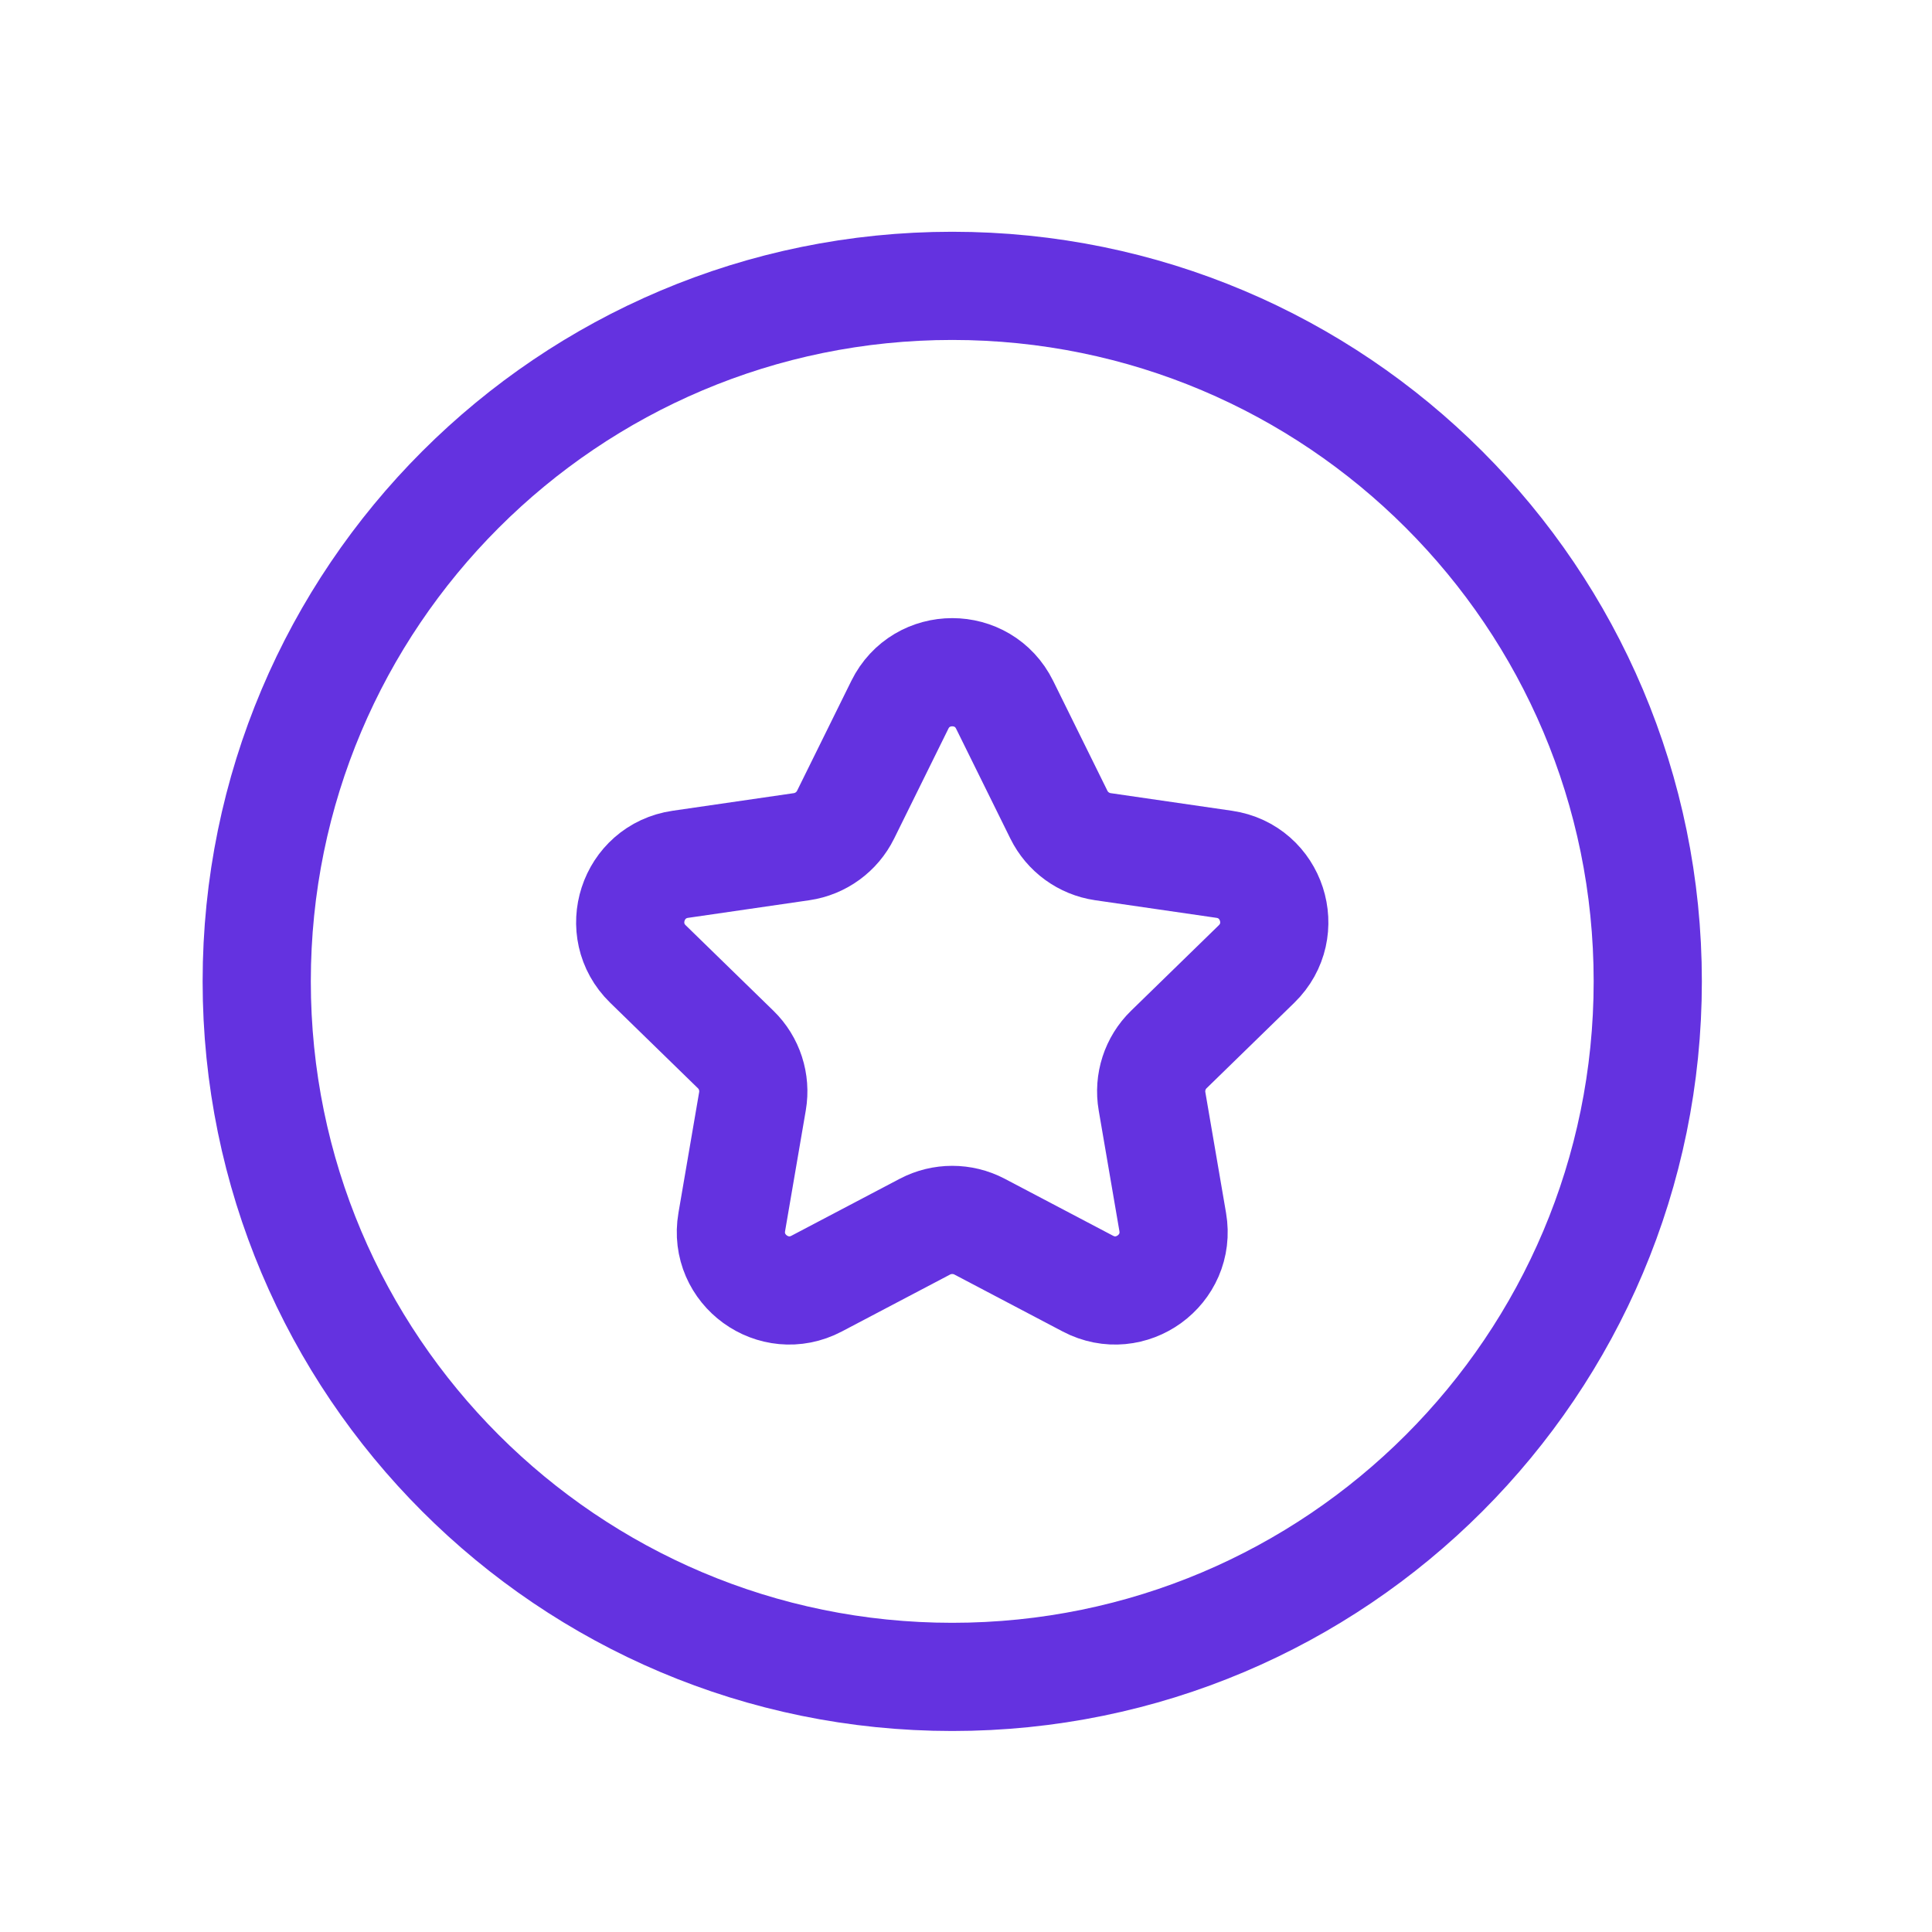 <?xml version="1.0" encoding="UTF-8"?>
<svg xmlns="http://www.w3.org/2000/svg" width="25" height="25" viewBox="0 0 25 25" fill="none">
  <path d="M21.322 12.699C21.322 17.669 17.293 21.699 12.322 21.699C7.352 21.699 3.322 17.669 3.322 12.699C3.322 7.728 7.352 3.699 12.322 3.699C17.293 3.699 21.322 7.728 21.322 12.699Z" stroke="#6432E0" stroke-width="1.4" stroke-linecap="round" stroke-linejoin="round"></path>
  <path d="M11.644 9.12C11.921 8.558 12.723 8.558 13 9.12L13.702 10.542C13.812 10.765 14.025 10.92 14.271 10.956L15.841 11.184C16.461 11.274 16.709 12.036 16.26 12.474L15.124 13.581C14.946 13.754 14.865 14.005 14.907 14.25L15.175 15.813C15.281 16.431 14.632 16.902 14.077 16.61L12.674 15.872C12.454 15.757 12.19 15.757 11.97 15.872L10.567 16.61C10.012 16.902 9.363 16.431 9.469 15.813L9.737 14.25C9.779 14.005 9.698 13.754 9.52 13.581L8.384 12.474C7.935 12.036 8.183 11.274 8.804 11.184L10.373 10.956C10.619 10.92 10.832 10.765 10.942 10.542L11.644 9.12Z" stroke="#6432E0" stroke-width="1.4"></path>
</svg>
